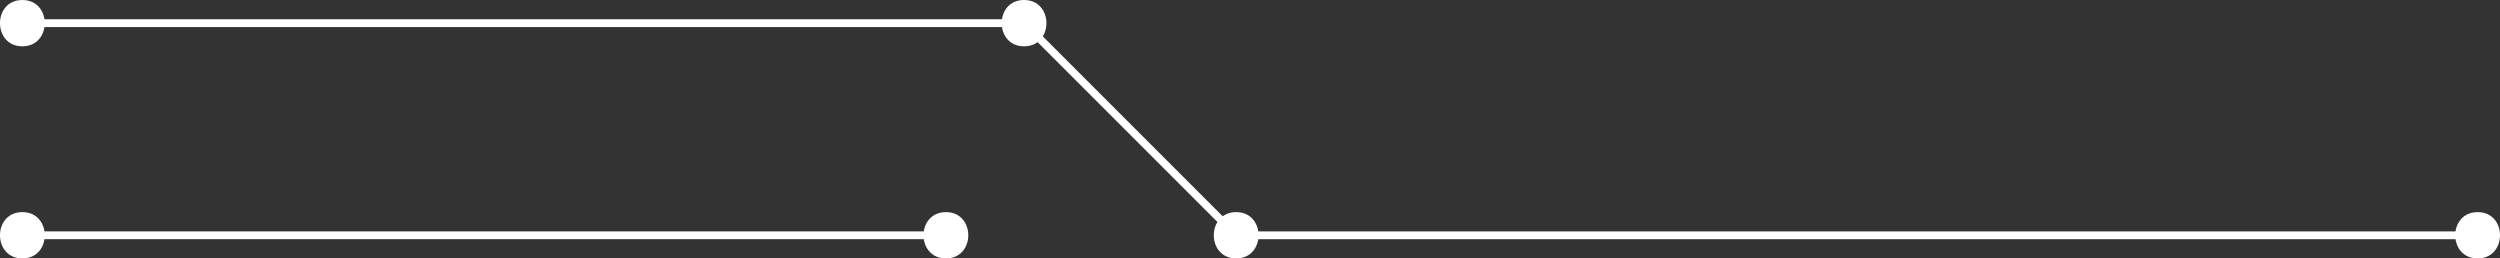 <svg xmlns="http://www.w3.org/2000/svg" width="363.624" height="37.589" viewBox="0 0 363.624 37.589">
  <rect x="0" y="0" width="363.624" height="37.589" fill="#333333" stroke="none"/>
  <g id="Group_998" data-name="Group 998" transform="translate(-362.66 -253.189)">
    <path id="Path_1226" data-name="Path 1226" d="M365.914,256.557h145.7l30.853,30.853H723.03" fill="none" stroke="#fff" stroke-width="1.132"/>
    <path id="Path_1227" data-name="Path 1227" d="M511.61,259.925c4.335,0,4.342-6.736,0-6.736s-4.342,6.736,0,6.736" fill="#fff"/>
    <path id="Path_1228" data-name="Path 1228" d="M723.03,290.778c4.335,0,4.342-6.736,0-6.736s-4.342,6.736,0,6.736" fill="#fff"/>
    <path id="Path_1229" data-name="Path 1229" d="M365.914,259.925c4.335,0,4.342-6.736,0-6.736s-4.342,6.736,0,6.736" fill="#fff"/>
    <path id="Path_1230" data-name="Path 1230" d="M365.914,290.778c4.335,0,4.342-6.736,0-6.736s-4.342,6.736,0,6.736" fill="#fff"/>
    <path id="Path_1231" data-name="Path 1231" d="M500.244,290.778c4.334,0,4.342-6.736,0-6.736s-4.342,6.736,0,6.736" fill="#fff"/>
    <path id="Path_1232" data-name="Path 1232" d="M542.462,290.778c4.335,0,4.342-6.736,0-6.736s-4.342,6.736,0,6.736" fill="#fff"/>
    <line id="Line_123" data-name="Line 123" x1="132.655" transform="translate(367.589 287.41)" fill="none" stroke="#fff" stroke-width="1.132"/>
  </g>
</svg>
